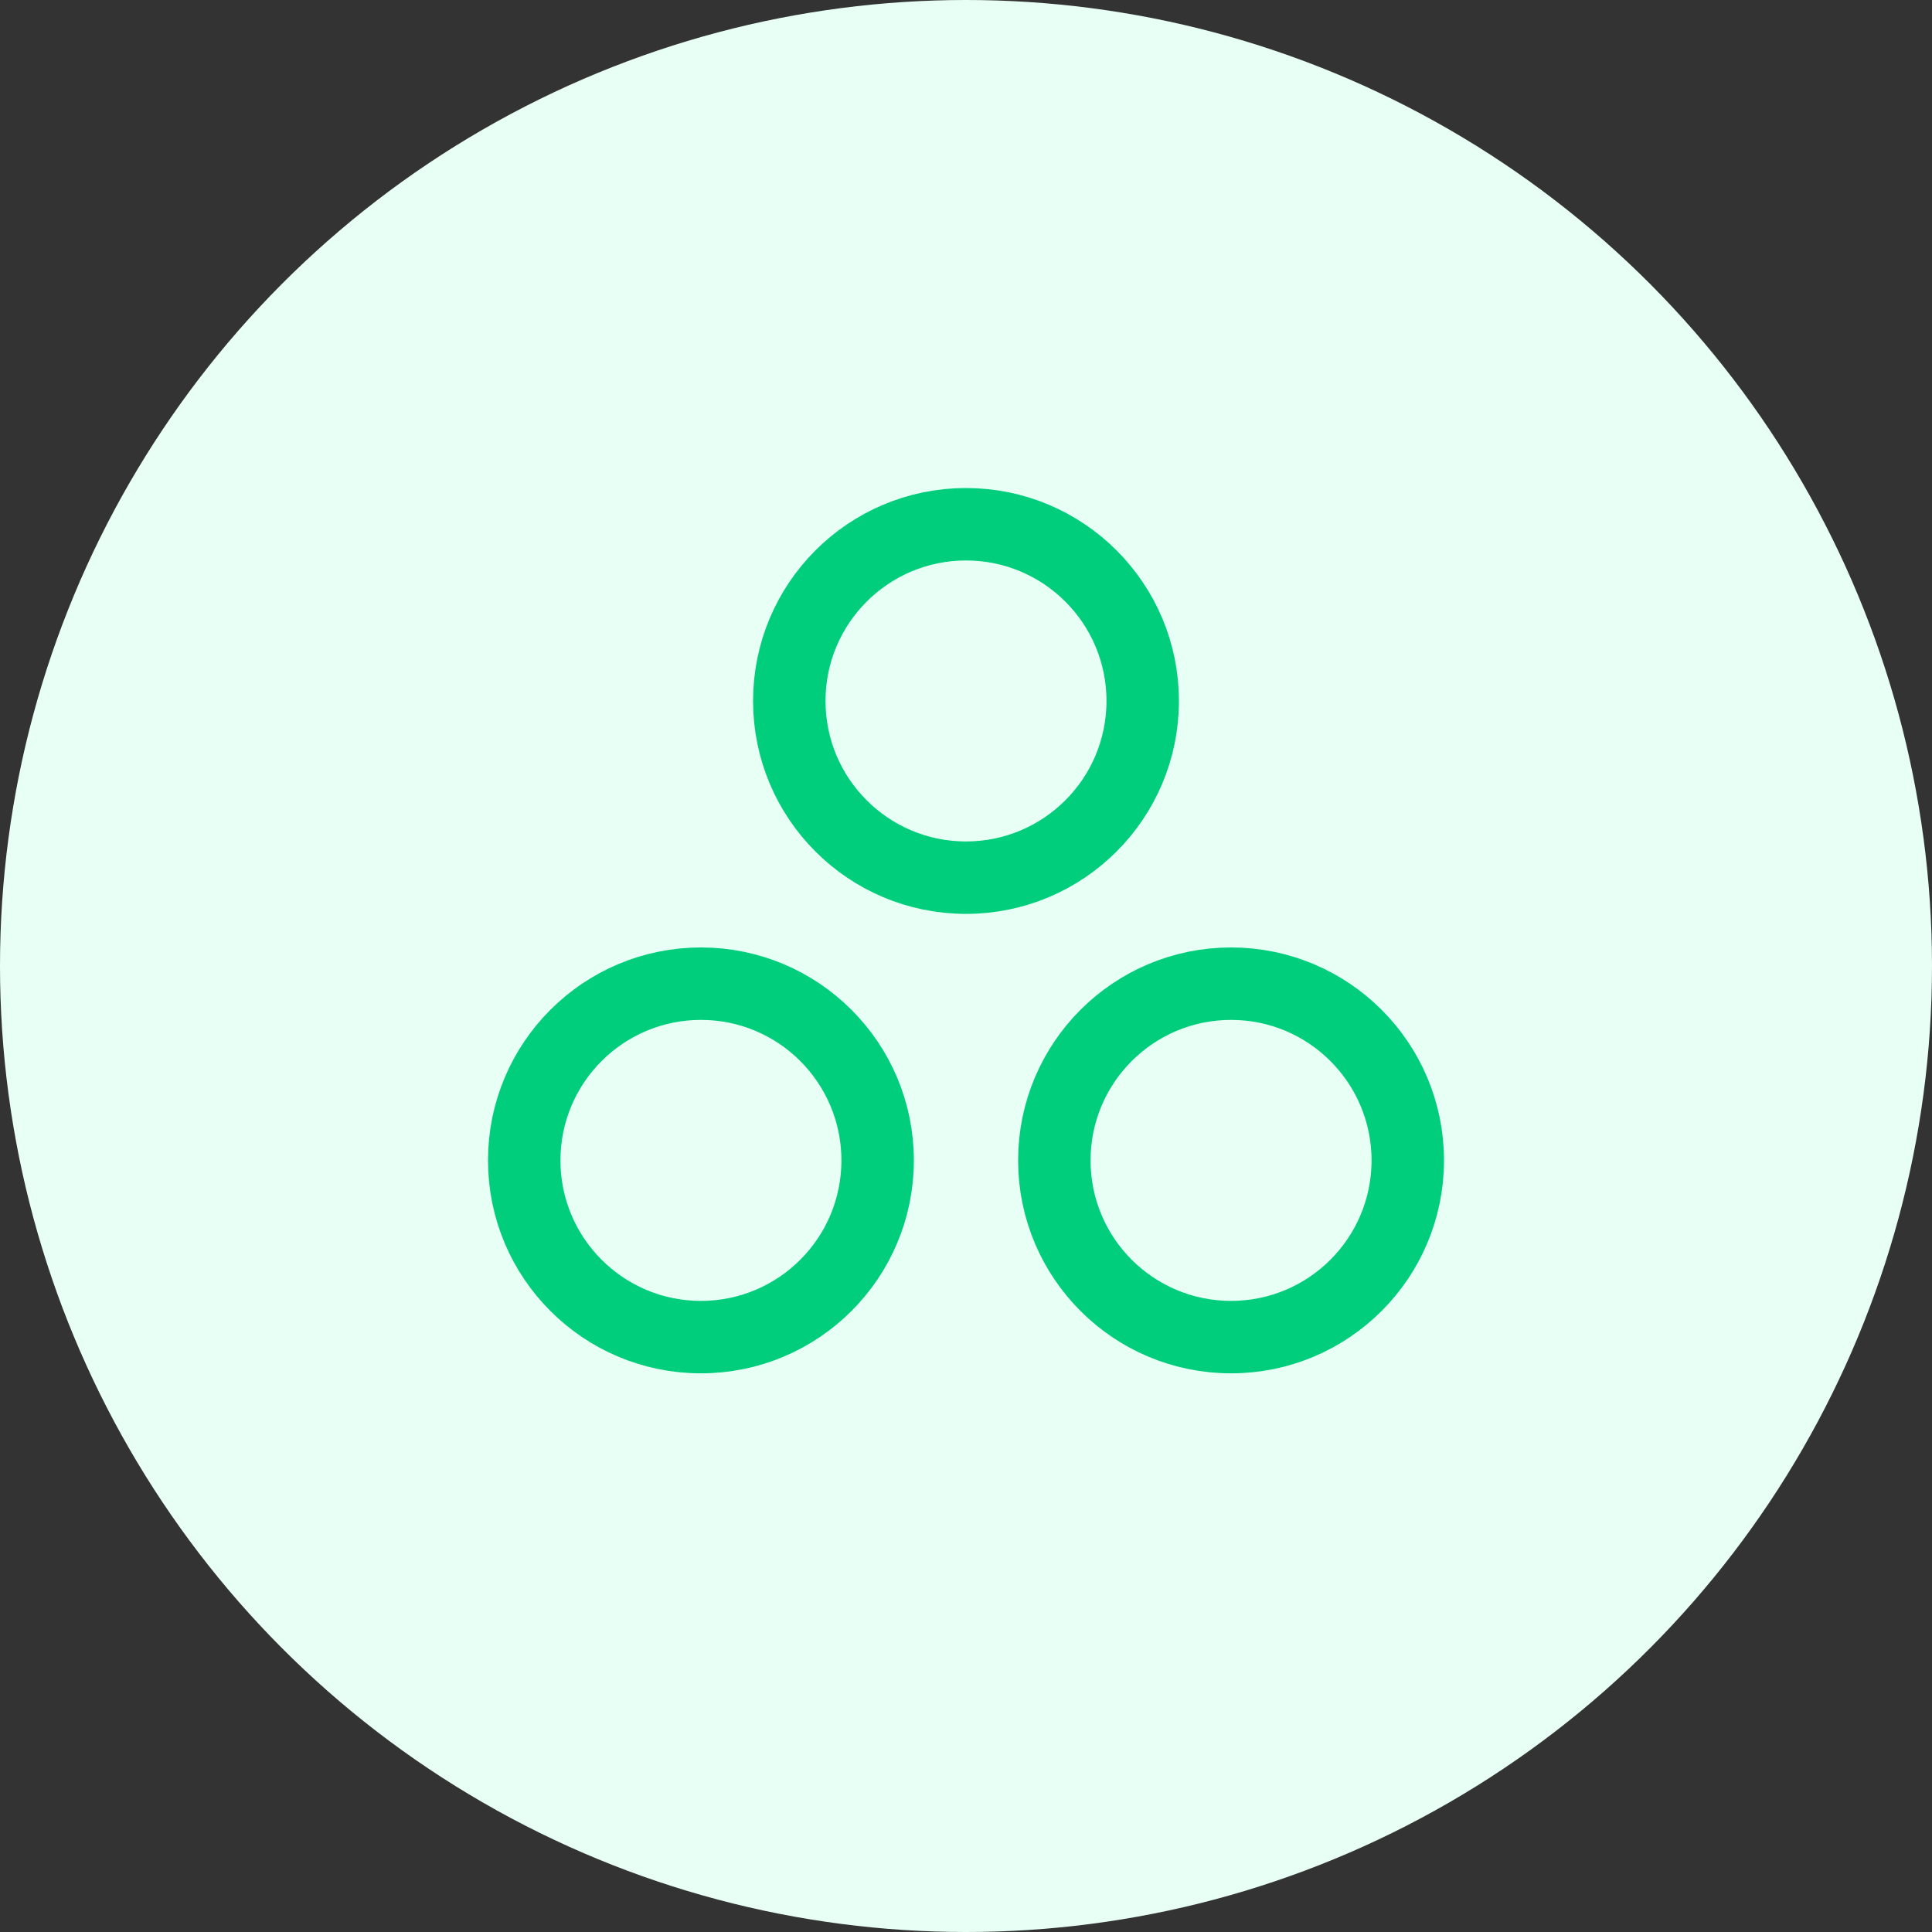 <svg width="80" height="80" viewBox="0 0 80 80" fill="none" xmlns="http://www.w3.org/2000/svg">
<rect x="0" y="0" width="80" height="80" fill="#333333" stroke="none"/>
<circle cx="40" cy="40" r="40" fill="#E8FFF6"/>
<path d="M40 36.342C44.041 36.342 47.317 33.066 47.317 29.025C47.317 24.984 44.041 21.708 40 21.708C35.959 21.708 32.683 24.984 32.683 29.025C32.683 33.066 35.959 36.342 40 36.342Z" stroke="#00CE7C" stroke-width="3" stroke-linecap="round" stroke-linejoin="round"/>
<path d="M50.975 55.367C55.017 55.367 58.293 52.091 58.293 48.05C58.293 44.008 55.017 40.732 50.975 40.732C46.934 40.732 43.658 44.008 43.658 48.05C43.658 52.091 46.934 55.367 50.975 55.367Z" stroke="#00CE7C" stroke-width="3" stroke-linecap="round" stroke-linejoin="round"/>
<path d="M29.024 55.367C33.066 55.367 36.341 52.091 36.341 48.05C36.341 44.008 33.066 40.732 29.024 40.732C24.983 40.732 21.707 44.008 21.707 48.05C21.707 52.091 24.983 55.367 29.024 55.367Z" stroke="#00CE7C" stroke-width="3" stroke-linecap="round" stroke-linejoin="round"/>
</svg>
